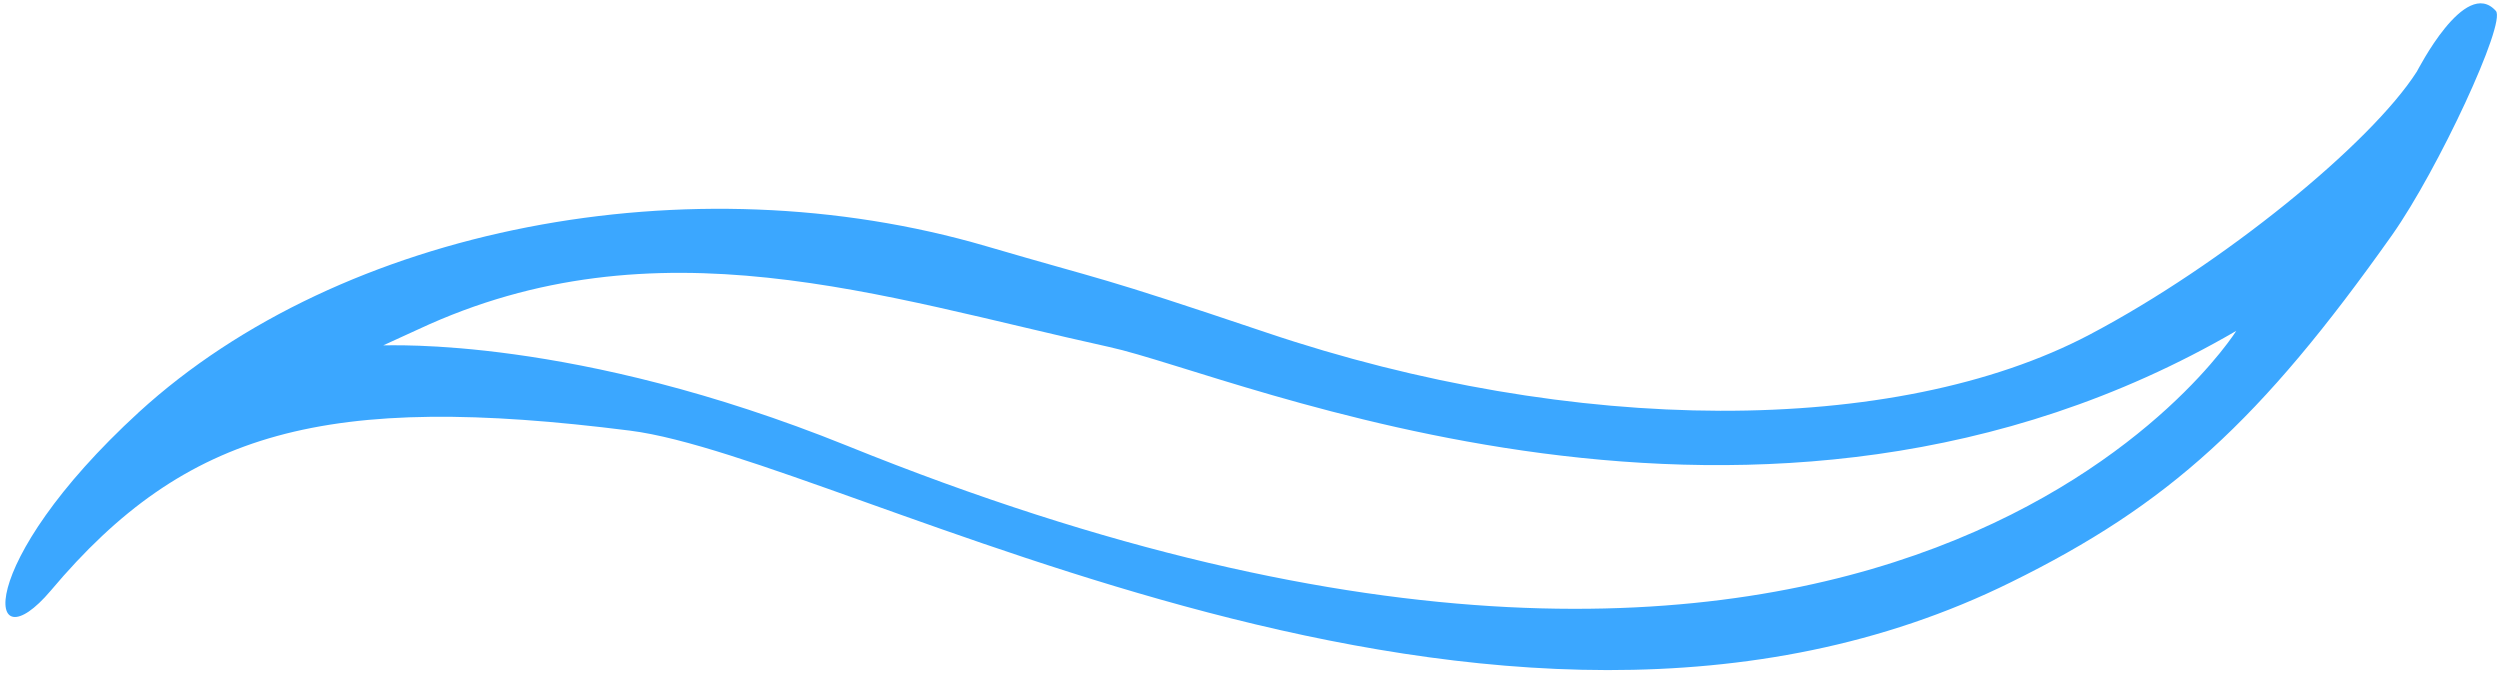 <svg xmlns="http://www.w3.org/2000/svg" viewBox="0 0 946 255" id="svg1172071988"><path d="M 914.514 27.118 C 897.117 54.326 841.11 100.094 790.616 126.672 C 717.211 165.27 595.434 165.059 479.172 125.827 C 412.768 103.47 420.617 107.056 373.094 93.135 C 261.289 60.443 129.329 85.754 52.529 155.989 C -10.48 213.78 -5.602 252.801 19.221 223.481 C 70.349 162.739 123.388 148.396 238.375 162.948 C 320.269 173.285 565.308 316.918 760.915 220.32 C 820.53 191 855.322 159.364 905.179 88.915 C 922.576 64.238 948.46 8.558 944.428 4.127 C 932.759 -8.95 914.727 26.907 914.514 27.118 Z M 419.768 131.311 C 468.14 141.857 666.081 230.021 846.201 125.197 C 846.414 124.983 718.271 329.575 320.479 168.643 C 216.948 126.883 146.724 130.889 145.028 130.678 L 158.393 124.563 C 248.348 82.59 333.422 112.329 419.768 131.309 Z" fill="rgb(59, 167, 255)"></path></svg>